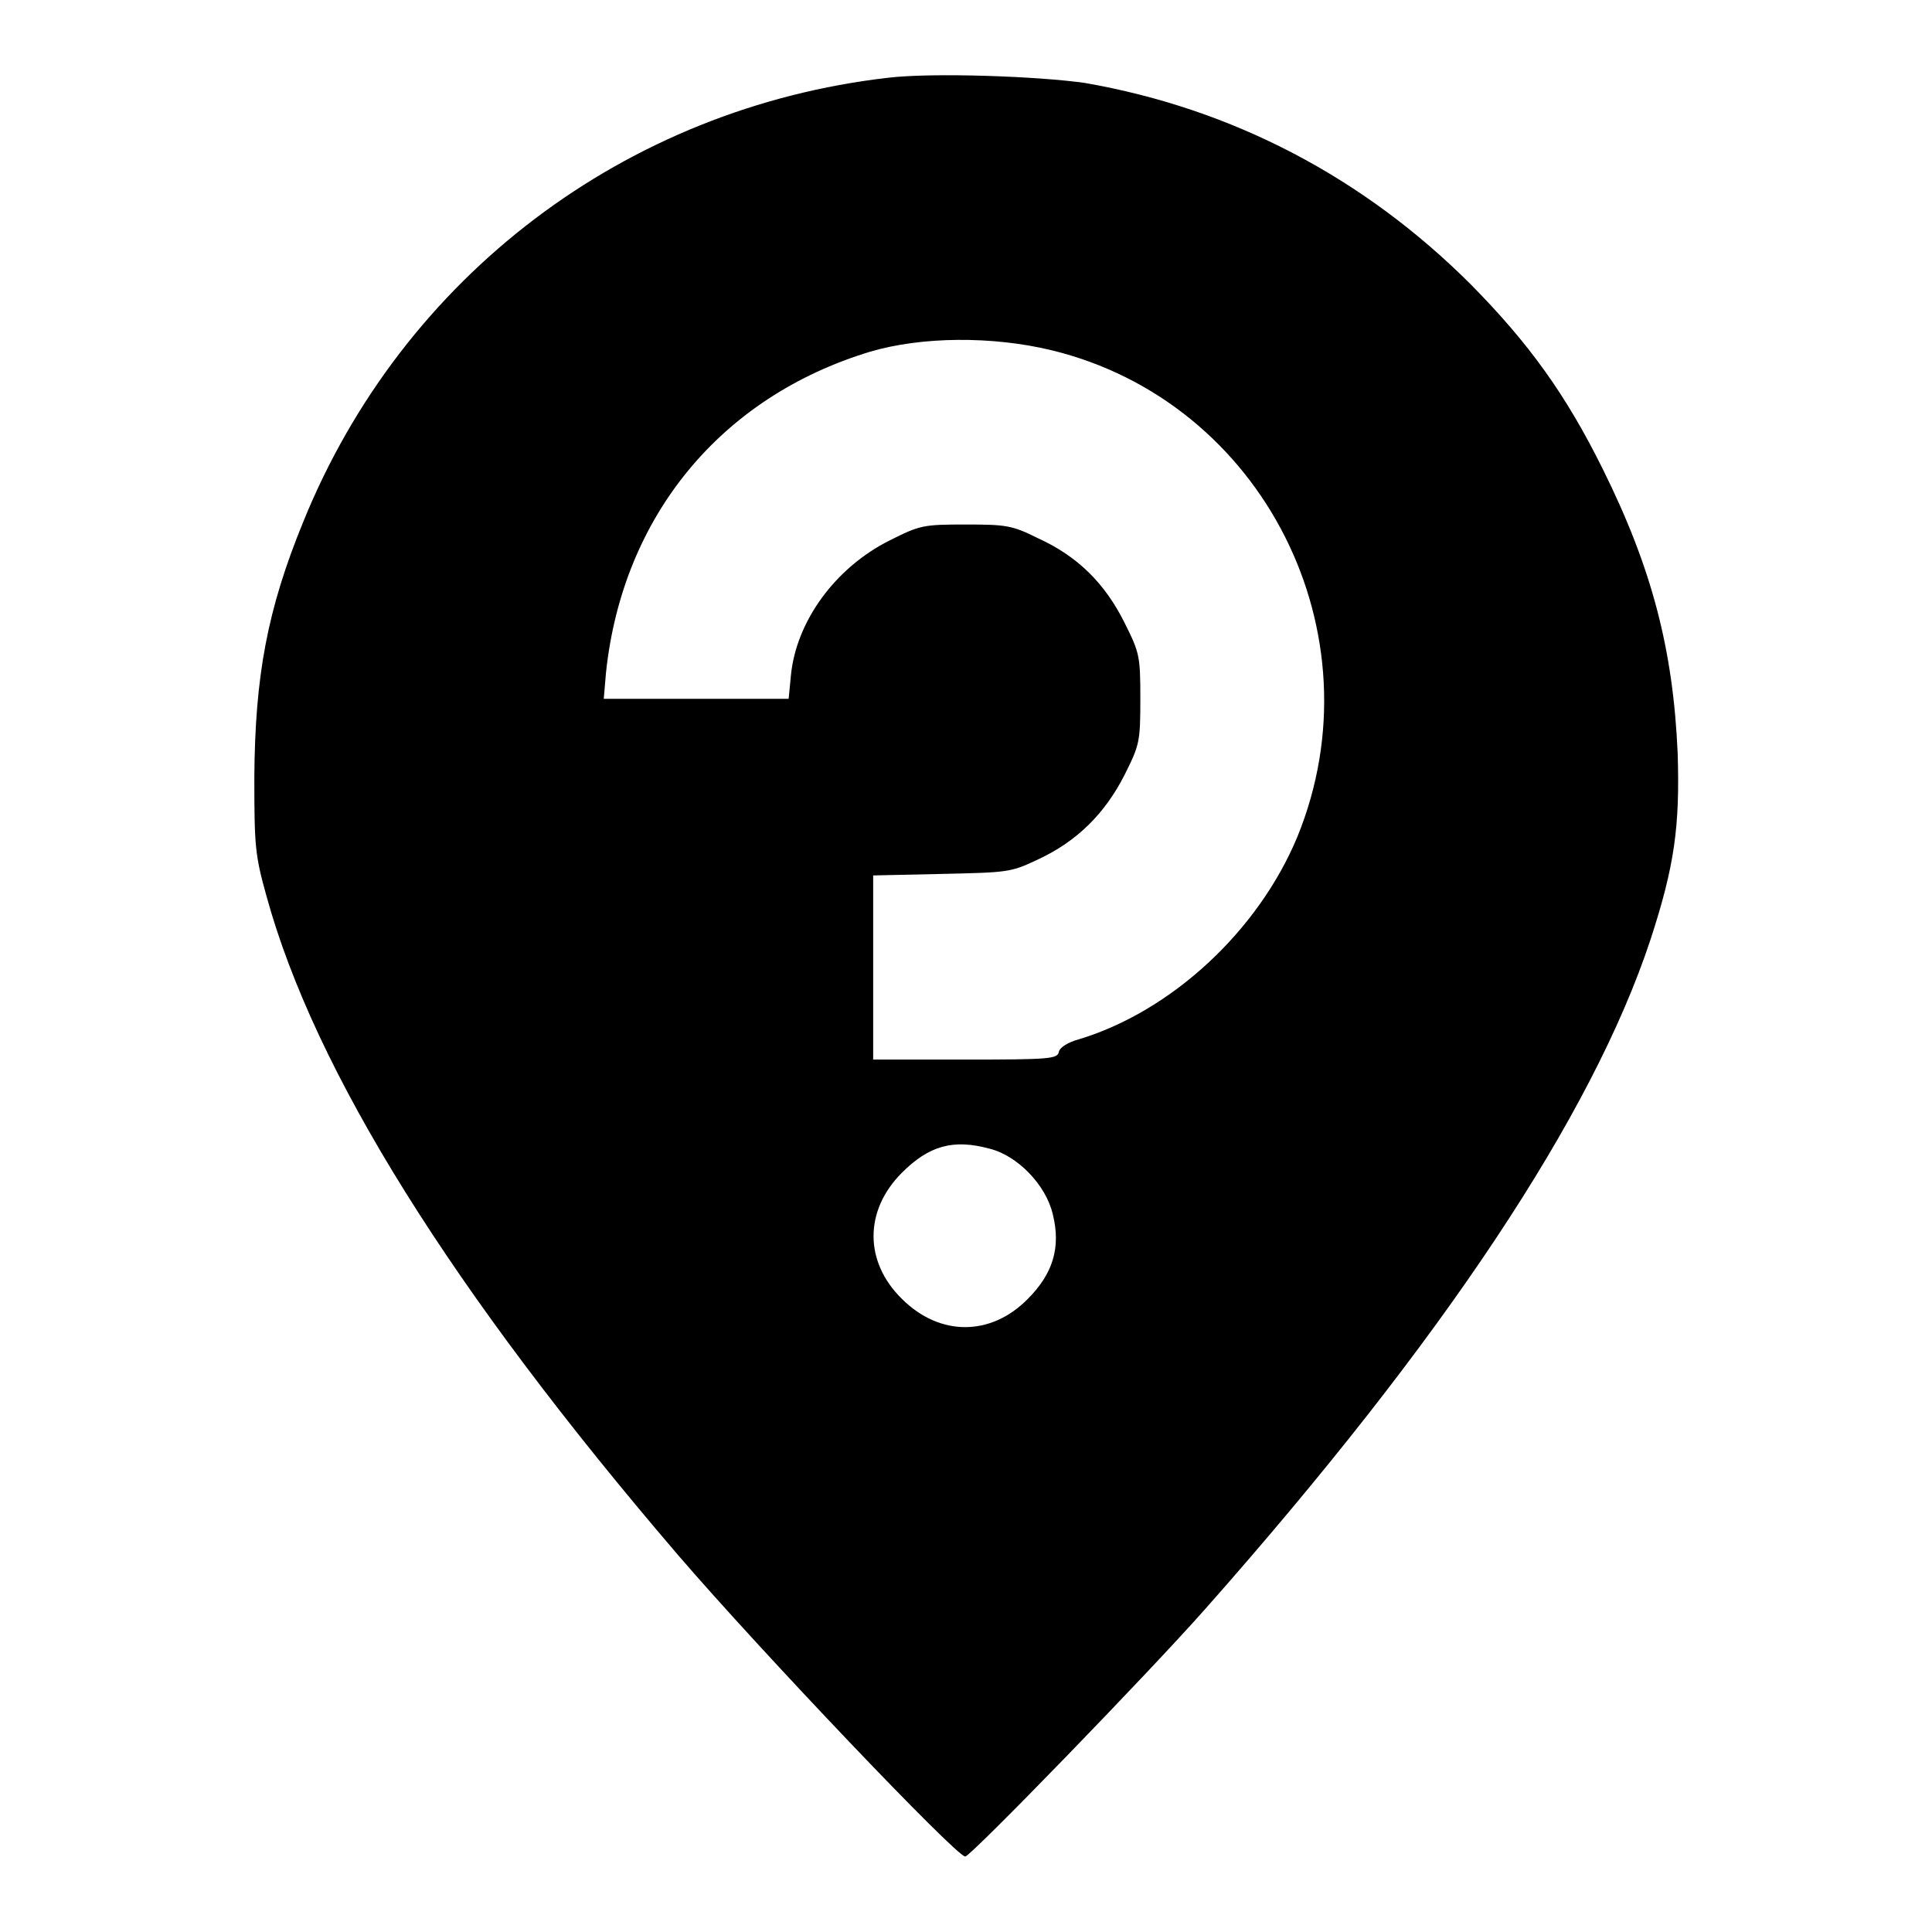 <?xml version="1.0" encoding="utf-8"?>
<!-- Svg Vector Icons : http://www.onlinewebfonts.com/icon -->
<!DOCTYPE svg PUBLIC "-//W3C//DTD SVG 1.1//EN" "http://www.w3.org/Graphics/SVG/1.1/DTD/svg11.dtd">
<svg version="1.1" xmlns="http://www.w3.org/2000/svg" xmlns:xlink="http://www.w3.org/1999/xlink" x="0px" y="0px" viewBox="0 0 256 256" enable-background="new 0 0 256 256" xml:space="preserve">
<g><g><g><path fill="#000000" d="M117.7,10.3c-34.8,4-64.3,26.3-77.5,58.8c-4.8,11.7-6.4,20.5-6.5,33.8c0,9.3,0.1,10.4,1.6,15.8c6.4,23.3,24.6,52.4,54.5,87.3c11,12.8,36.9,40,38.1,40c0.7,0,24.1-24.1,31.8-32.8c31.5-35.6,51.3-65.4,59-88.7c3.2-9.8,3.9-15,3.6-24.7c-0.6-13.7-3.4-24.5-9.9-37.6c-4.9-9.9-9.8-16.7-17.5-24.5c-14.2-14.2-31.6-23.3-51.1-26.7C137.6,10.1,123.6,9.6,117.7,10.3z M139.3,46.4c28.1,6.8,43.6,37.6,32.6,64.5c-5.2,12.5-16.7,23.1-28.9,26.8c-1.5,0.4-2.6,1.1-2.7,1.7c-0.2,0.9-1.2,1-12.4,1h-12.2v-12.2V116l9.1-0.2c8.8-0.2,9.1-0.2,12.7-1.9c5.2-2.4,8.9-6.1,11.5-11.2c2-4,2.1-4.4,2.1-10.1c0-5.7-0.1-6.1-2.1-10.1c-2.6-5.2-6.2-8.8-11.5-11.2c-3.4-1.7-4.2-1.8-9.6-1.8c-5.6,0-6,0.1-10,2.1c-7.2,3.6-12.4,10.7-13.1,17.9l-0.3,3.1H92.2H80l0.3-3.5c2.2-20.7,15.2-36.5,35-42.5C122.1,44.6,131.4,44.5,139.3,46.4z M131.1,152.2c3.7,0.9,7.5,4.8,8.4,8.7c1.1,4.4,0,7.9-3.3,11.2c-4.9,5-11.7,5-16.7,0c-5-4.9-5-11.7,0-16.7C123.1,151.8,126.3,150.9,131.1,152.2z"/></g></g></g>
</svg>
